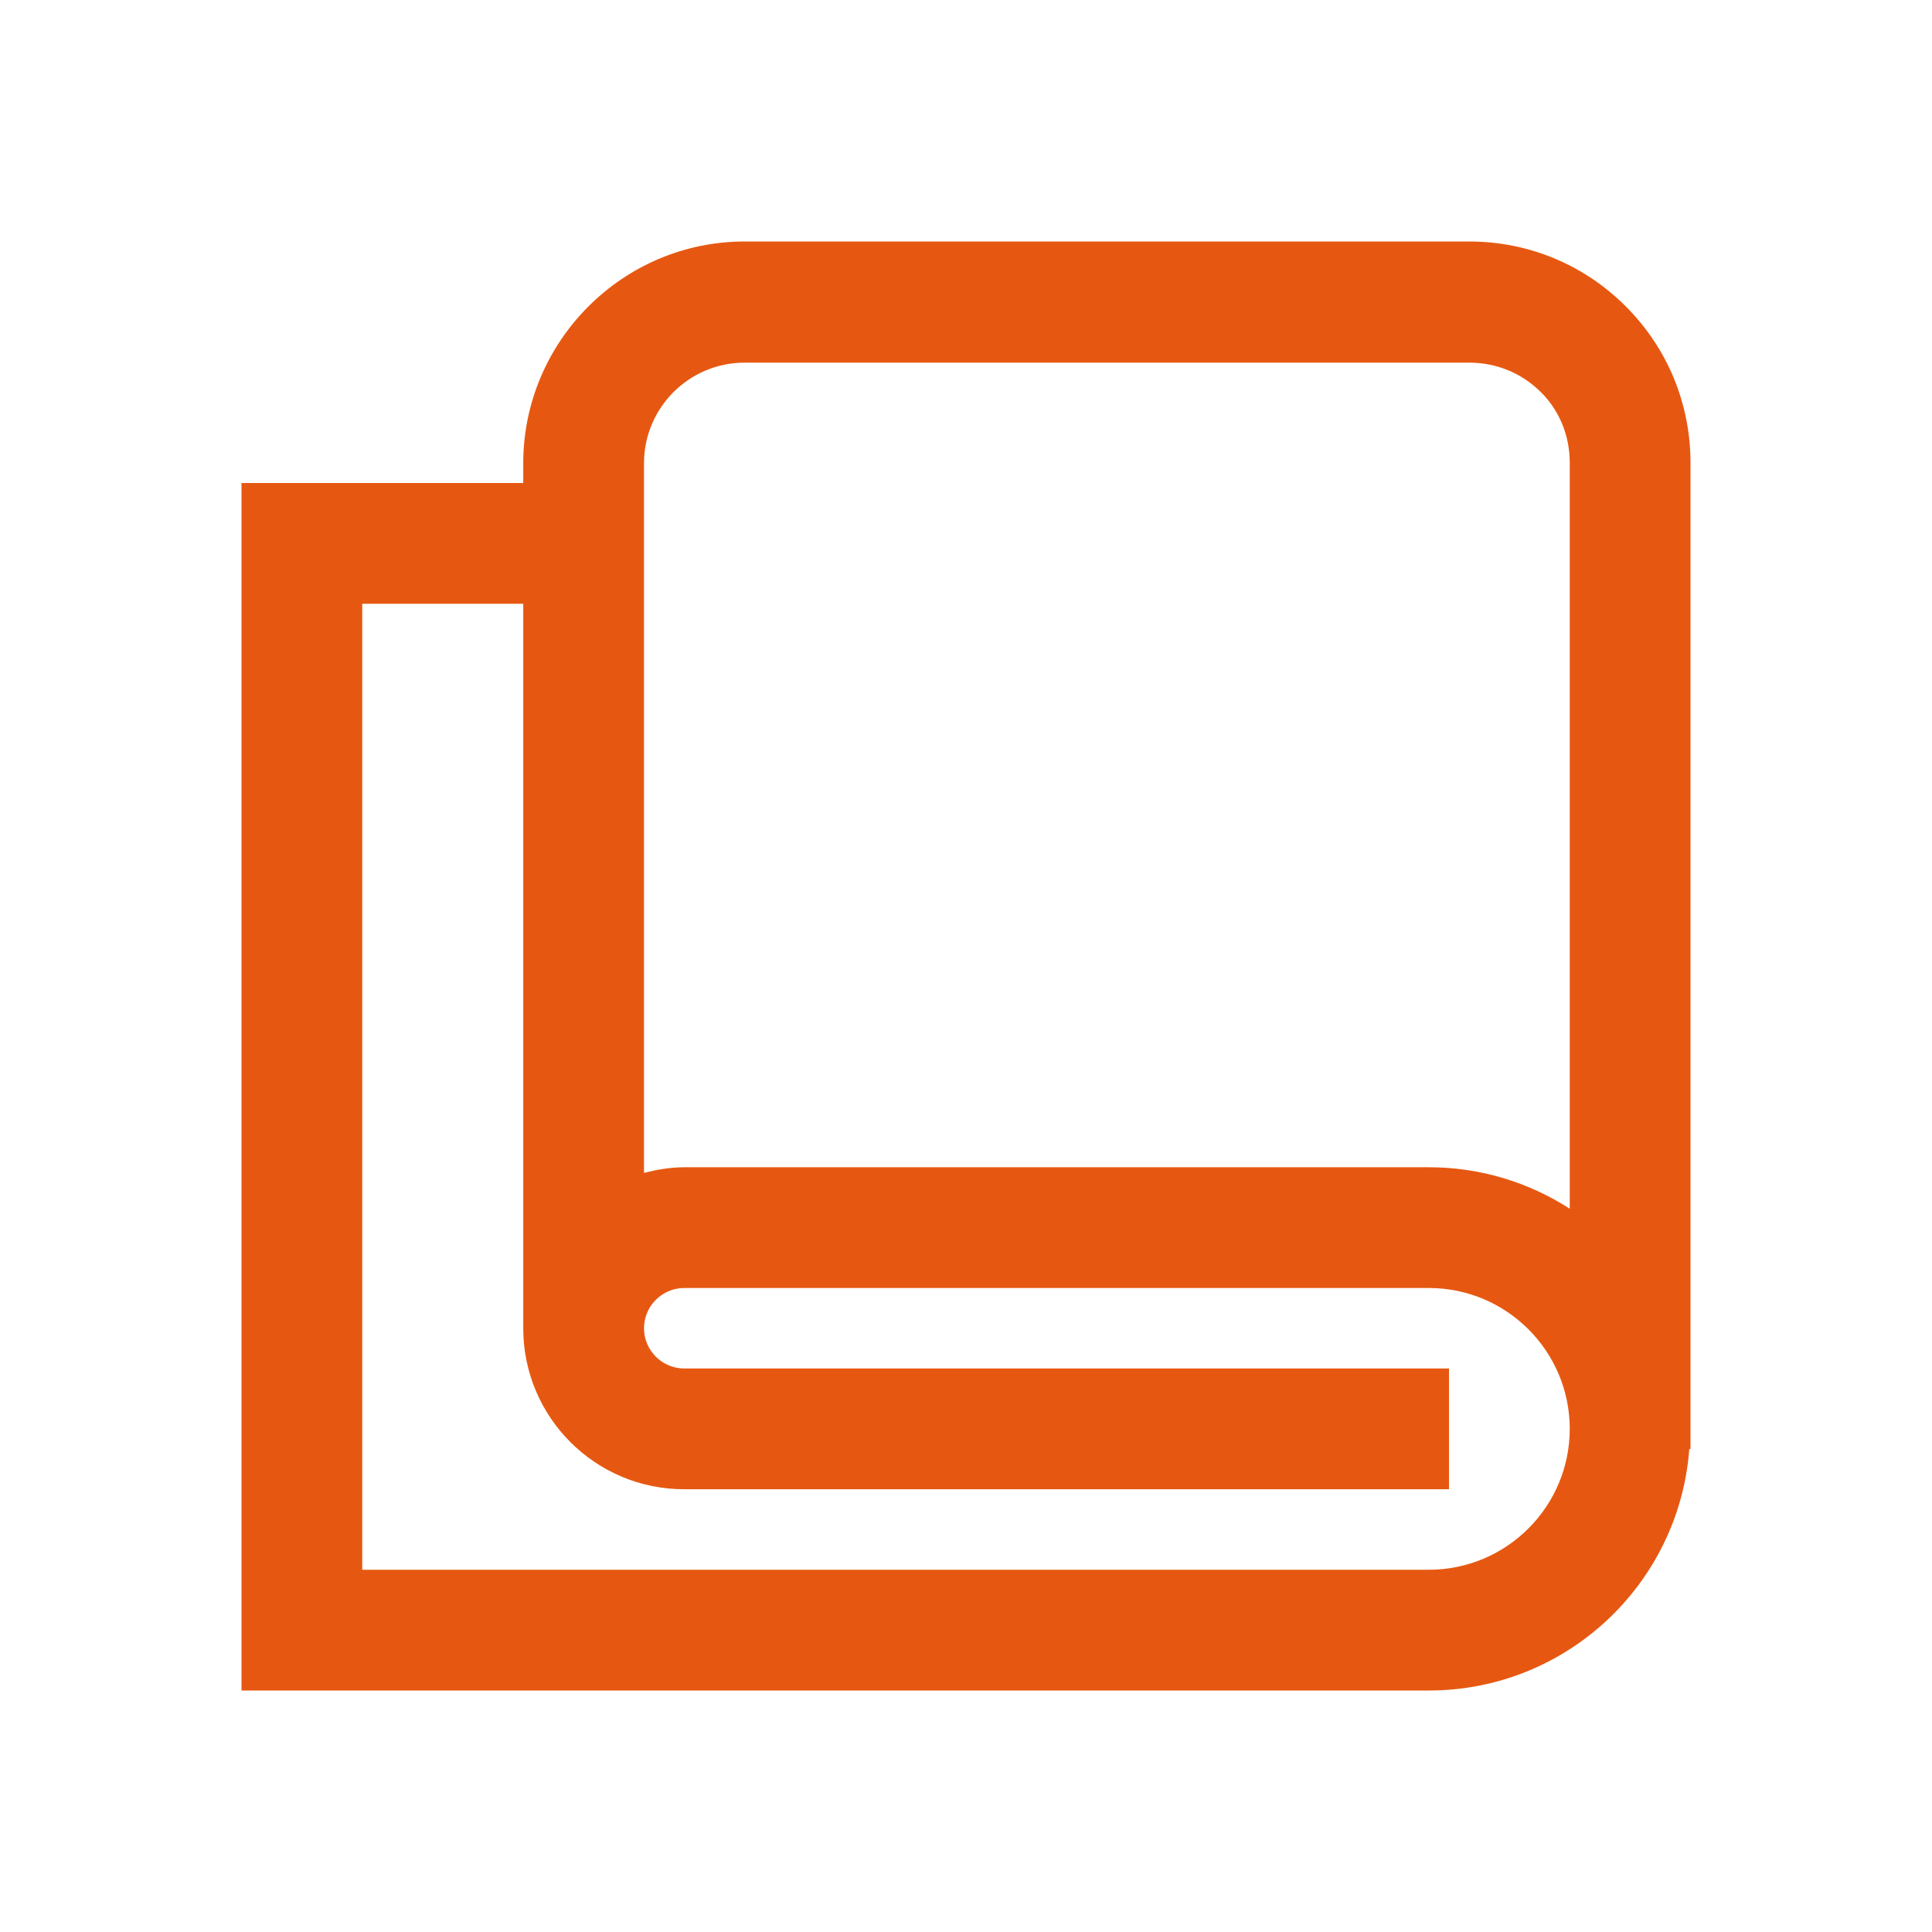 <svg width="24" height="24" viewBox="0 0 24 24" fill="none" xmlns="http://www.w3.org/2000/svg">
<path d="M20.195 3.805C19.675 3.285 18.985 3 18.25 3H9.25C7.735 3 6.5 4.24 6.5 5.755V6H3V21H17.75C19.46 21 20.86 19.675 20.985 18H21V5.75C21 5.015 20.715 4.325 20.195 3.805ZM9.25 4.505H18.25C18.585 4.505 18.895 4.63 19.135 4.865C19.375 5.1 19.5 5.415 19.5 5.75V15.015C18.995 14.69 18.395 14.5 17.75 14.5H8.5C8.325 14.5 8.16 14.53 8 14.57V5.755C8 5.065 8.56 4.505 9.25 4.505ZM17.75 19.5H4.5V7.5H6.5V16.5C6.5 17.605 7.395 18.5 8.5 18.5H18V17H8.5C8.225 17 8 16.775 8 16.5C8 16.225 8.225 16 8.5 16H17.75C18.715 16 19.5 16.785 19.5 17.75C19.5 18.715 18.715 19.5 17.75 19.5Z" fill="#E65811"/>
</svg>
